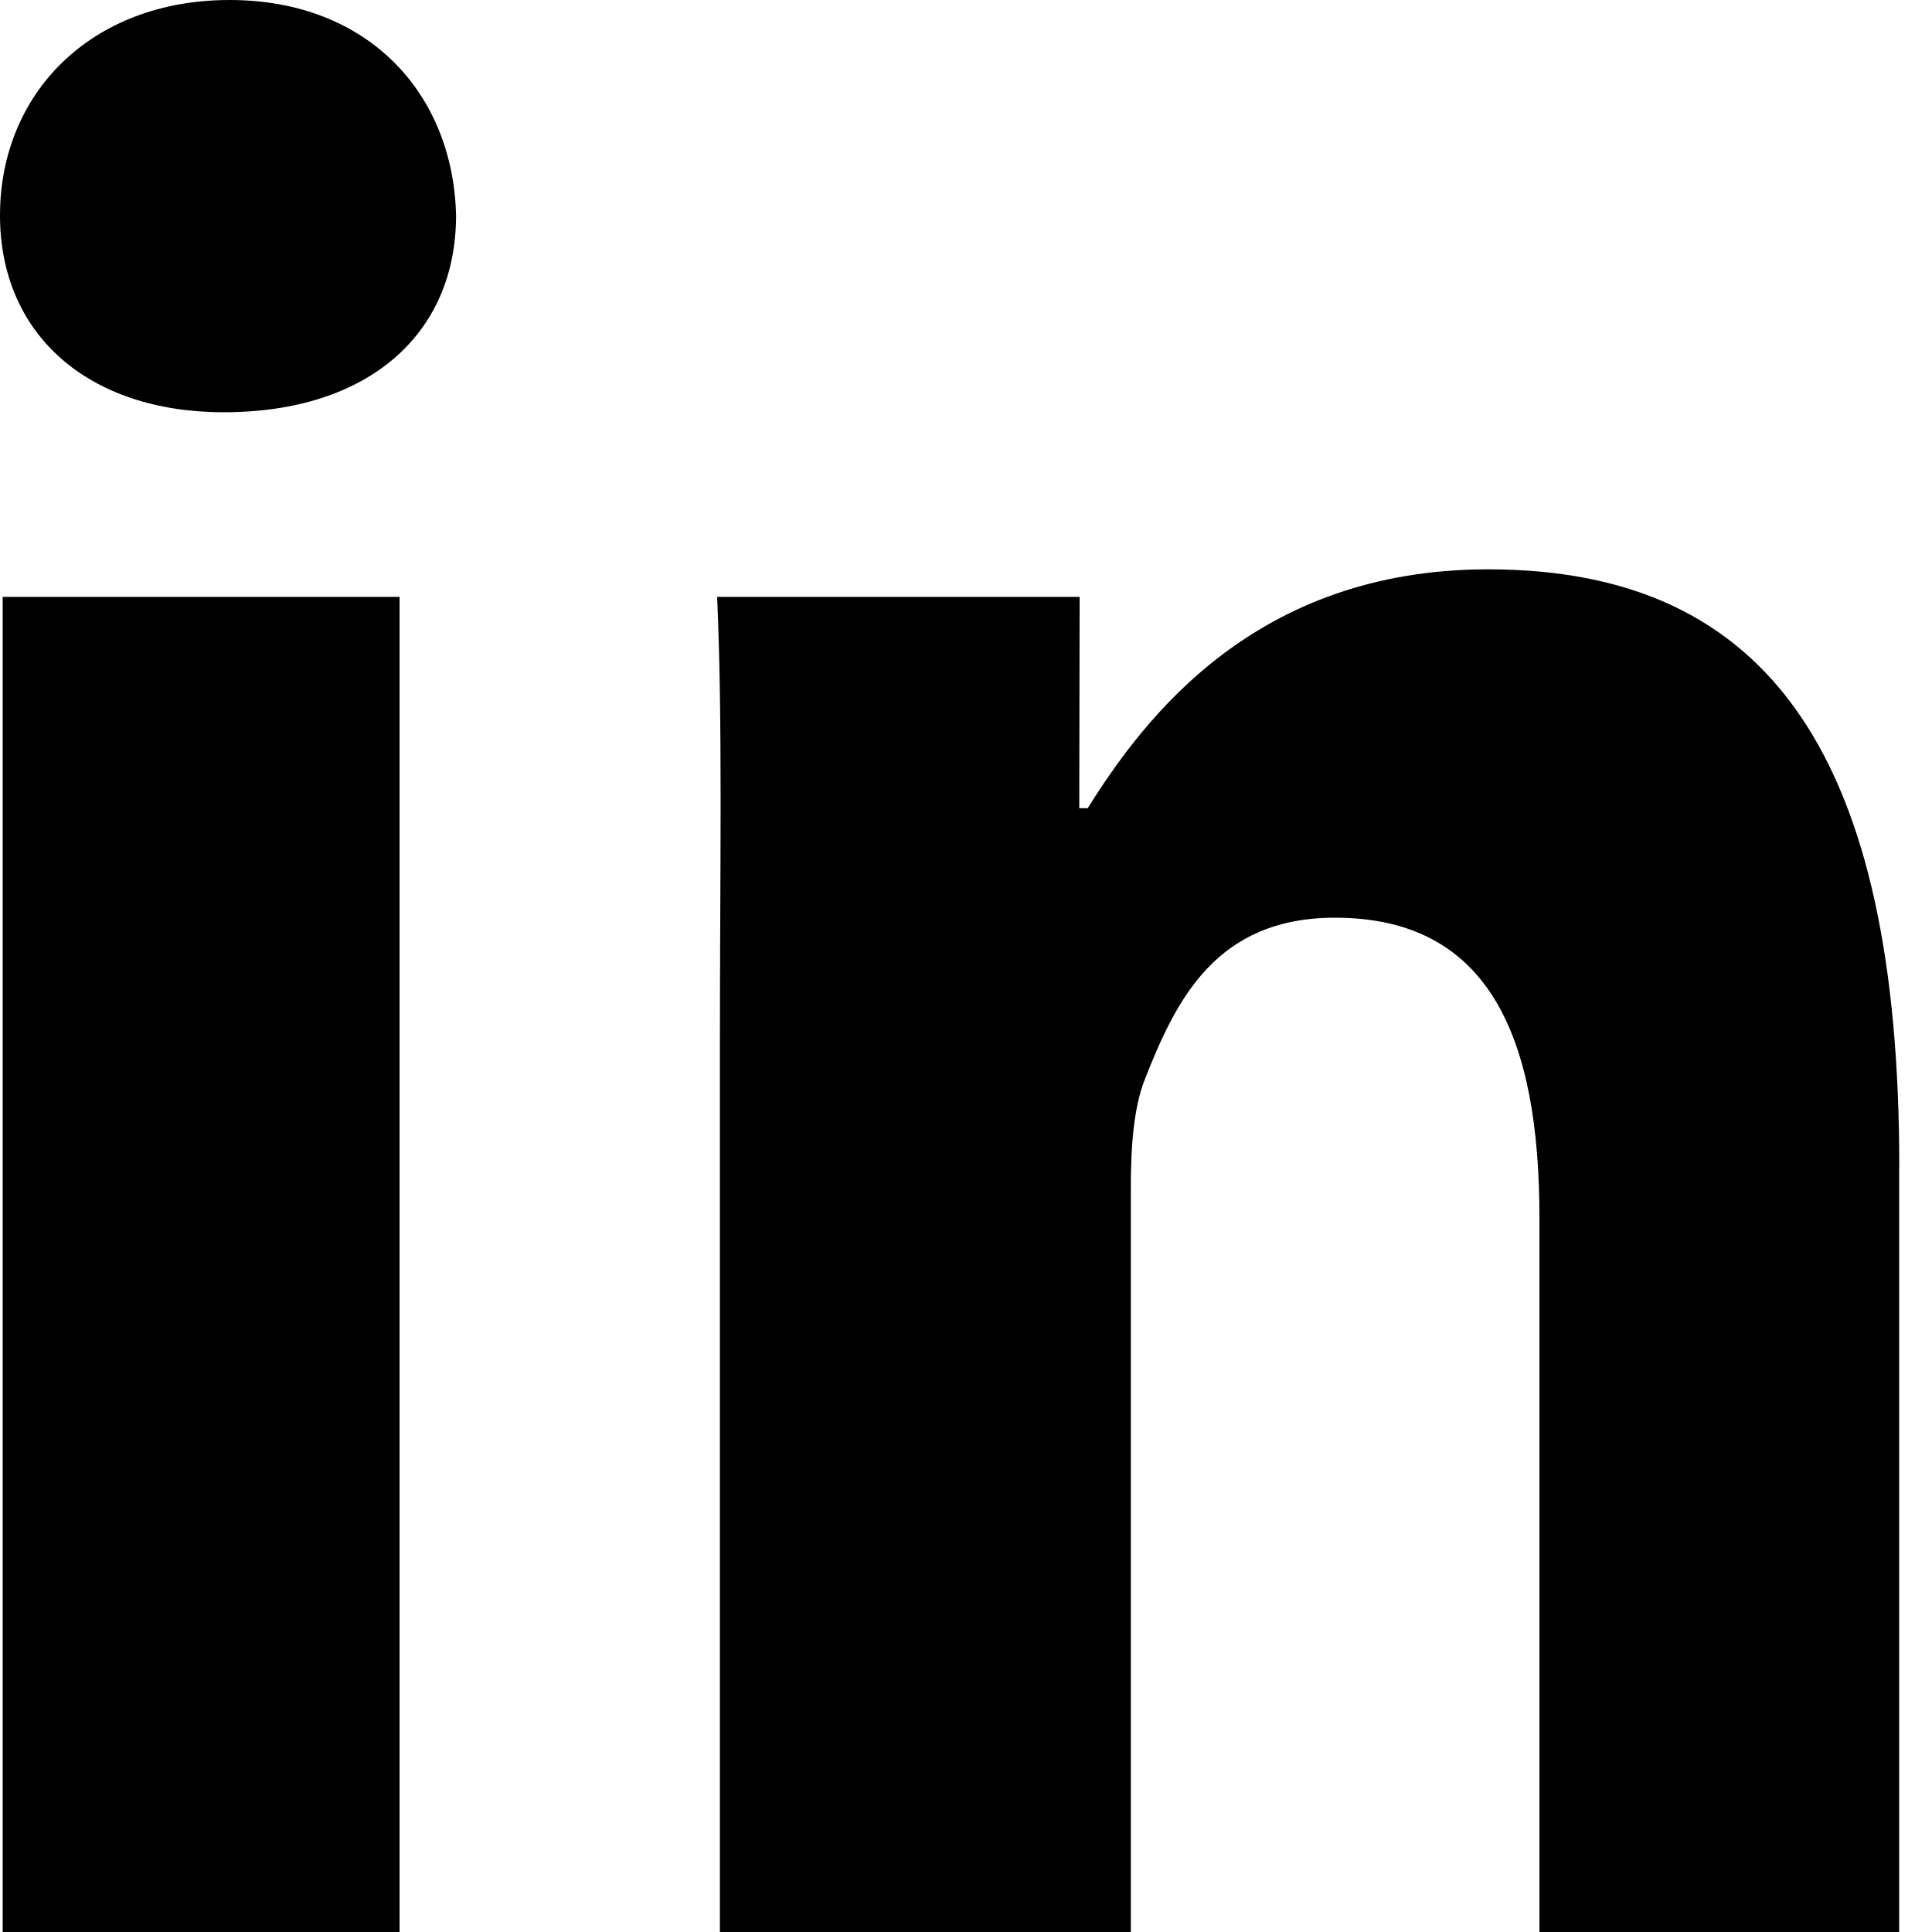 <?xml version="1.0" encoding="UTF-8"?>
<svg width="16px" height="16px" viewBox="0 0 16 16" version="1.1" xmlns="http://www.w3.org/2000/svg" xmlns:xlink="http://www.w3.org/1999/xlink">
    <title>LinkedIn</title>
    <g id="页面-1" stroke="none" stroke-width="1" fill="none" fill-rule="evenodd">
        <g id="Solution" transform="translate(-1004, -5118)" fill="#000000" fill-rule="nonzero">
            <path d="M1004.022,5122.943 L1007.309,5122.943 L1007.309,5134 L1004.022,5134 L1004.022,5122.943 Z M1005.901,5118 C1004.752,5118 1004,5118.775 1004,5119.784 C1004,5120.768 1004.728,5121.414 1005.854,5121.414 C1007.049,5121.414 1007.777,5120.768 1007.777,5119.784 C1007.753,5118.774 1007.049,5118 1005.901,5118 M1019.729,5127.664 C1019.729,5124.286 1018.668,5122.715 1016.324,5122.715 C1014.399,5122.715 1013.477,5123.944 1013.008,5124.693 L1012.938,5124.693 L1012.941,5122.943 L1009.939,5122.943 C1009.985,5123.976 1009.962,5125.201 1009.962,5126.631 L1009.962,5134 L1013.365,5134 L1013.365,5127.828 C1013.365,5127.5 1013.388,5127.172 1013.482,5126.936 C1013.74,5126.28 1014.071,5125.6 1015.056,5125.6 C1016.346,5125.6 1016.749,5126.61 1016.749,5128.085 L1016.749,5134 L1019.728,5134 L1019.728,5127.664 L1019.729,5127.664 Z" id="LinkedIn"></path>
        </g>
    </g>
</svg>